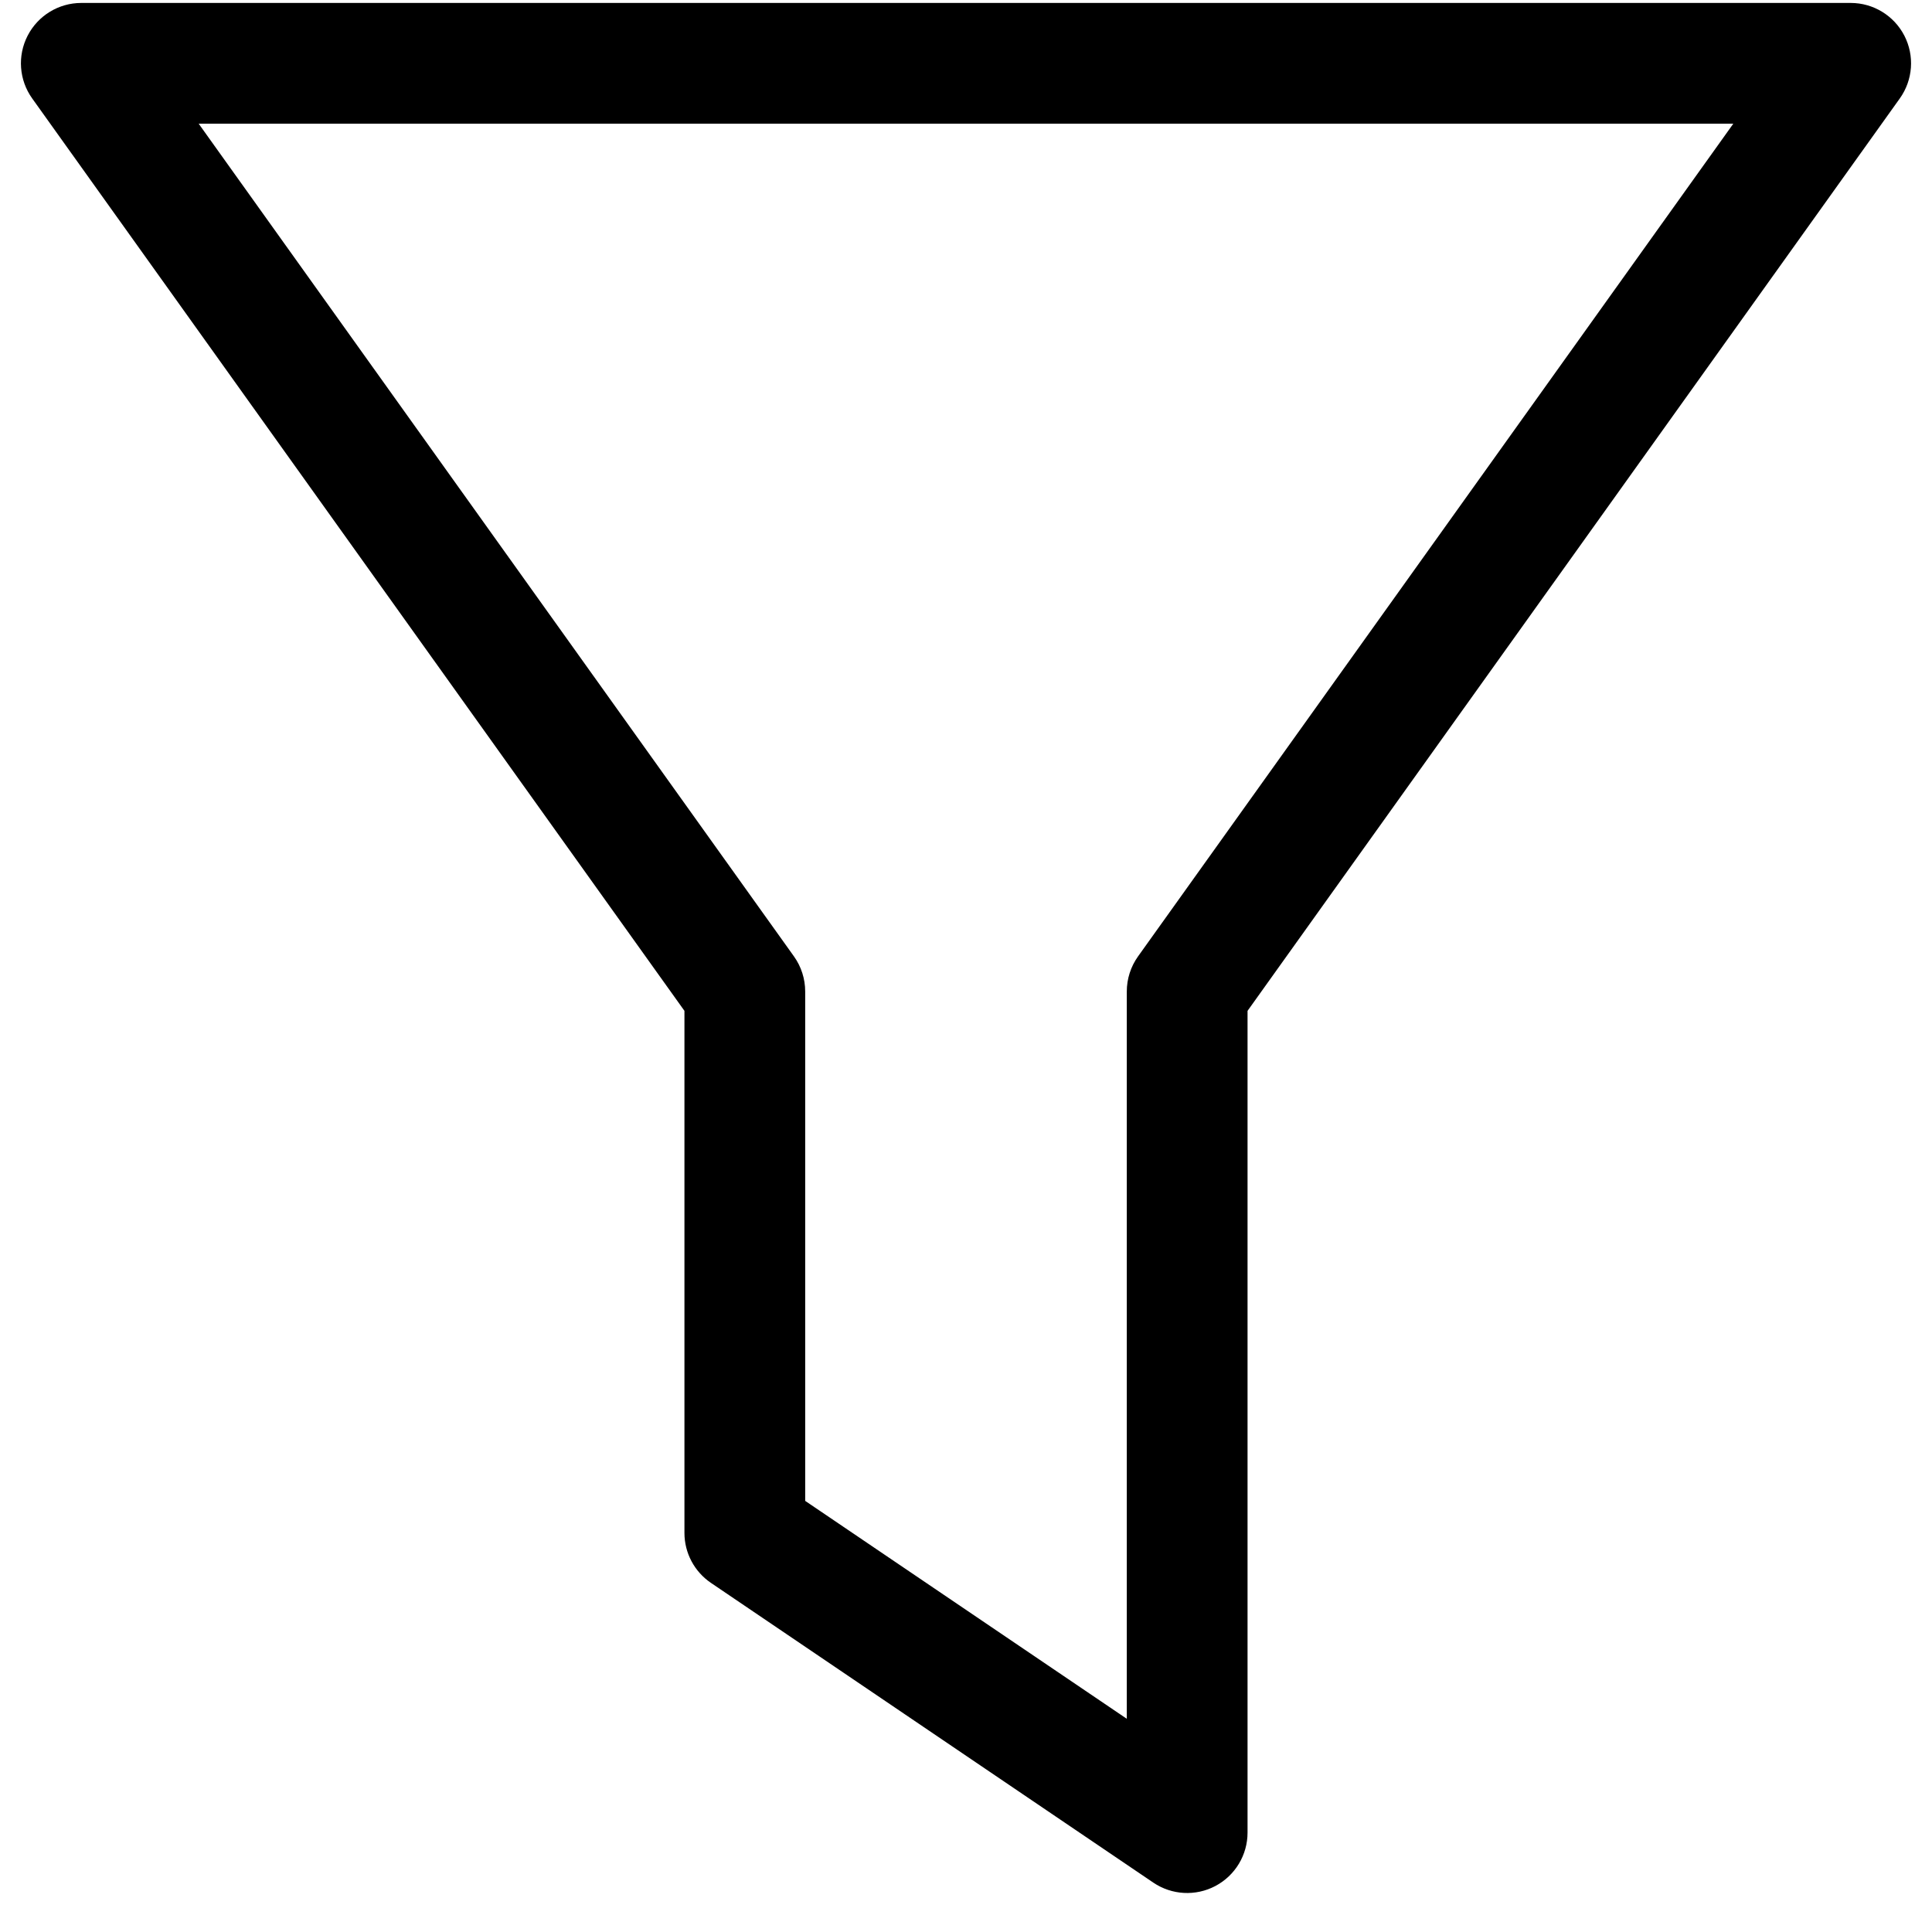 <svg width="128" height="128" viewBox="0 0 128 128" fill="none" xmlns="http://www.w3.org/2000/svg">
<path fill-rule="evenodd" clip-rule="evenodd" d="M1.83 2.366C2.515 1.033 3.888 0.195 5.387 0.195H122.613C124.111 0.195 125.484 1.033 126.17 2.366C126.855 3.698 126.738 5.302 125.867 6.522L82.653 66.971V121.416C82.653 122.897 81.835 124.256 80.527 124.95C79.219 125.644 77.635 125.558 76.409 124.728L47.103 104.871C46.004 104.126 45.346 102.886 45.346 101.559V66.971L2.133 6.522C1.261 5.302 1.144 3.698 1.83 2.366ZM13.163 8.195L52.601 63.362C53.086 64.041 53.346 64.854 53.346 65.688V99.438L74.653 113.874V65.688C74.653 64.854 74.914 64.041 75.399 63.362L114.836 8.195H13.163Z" fill="black"/>
</svg>
